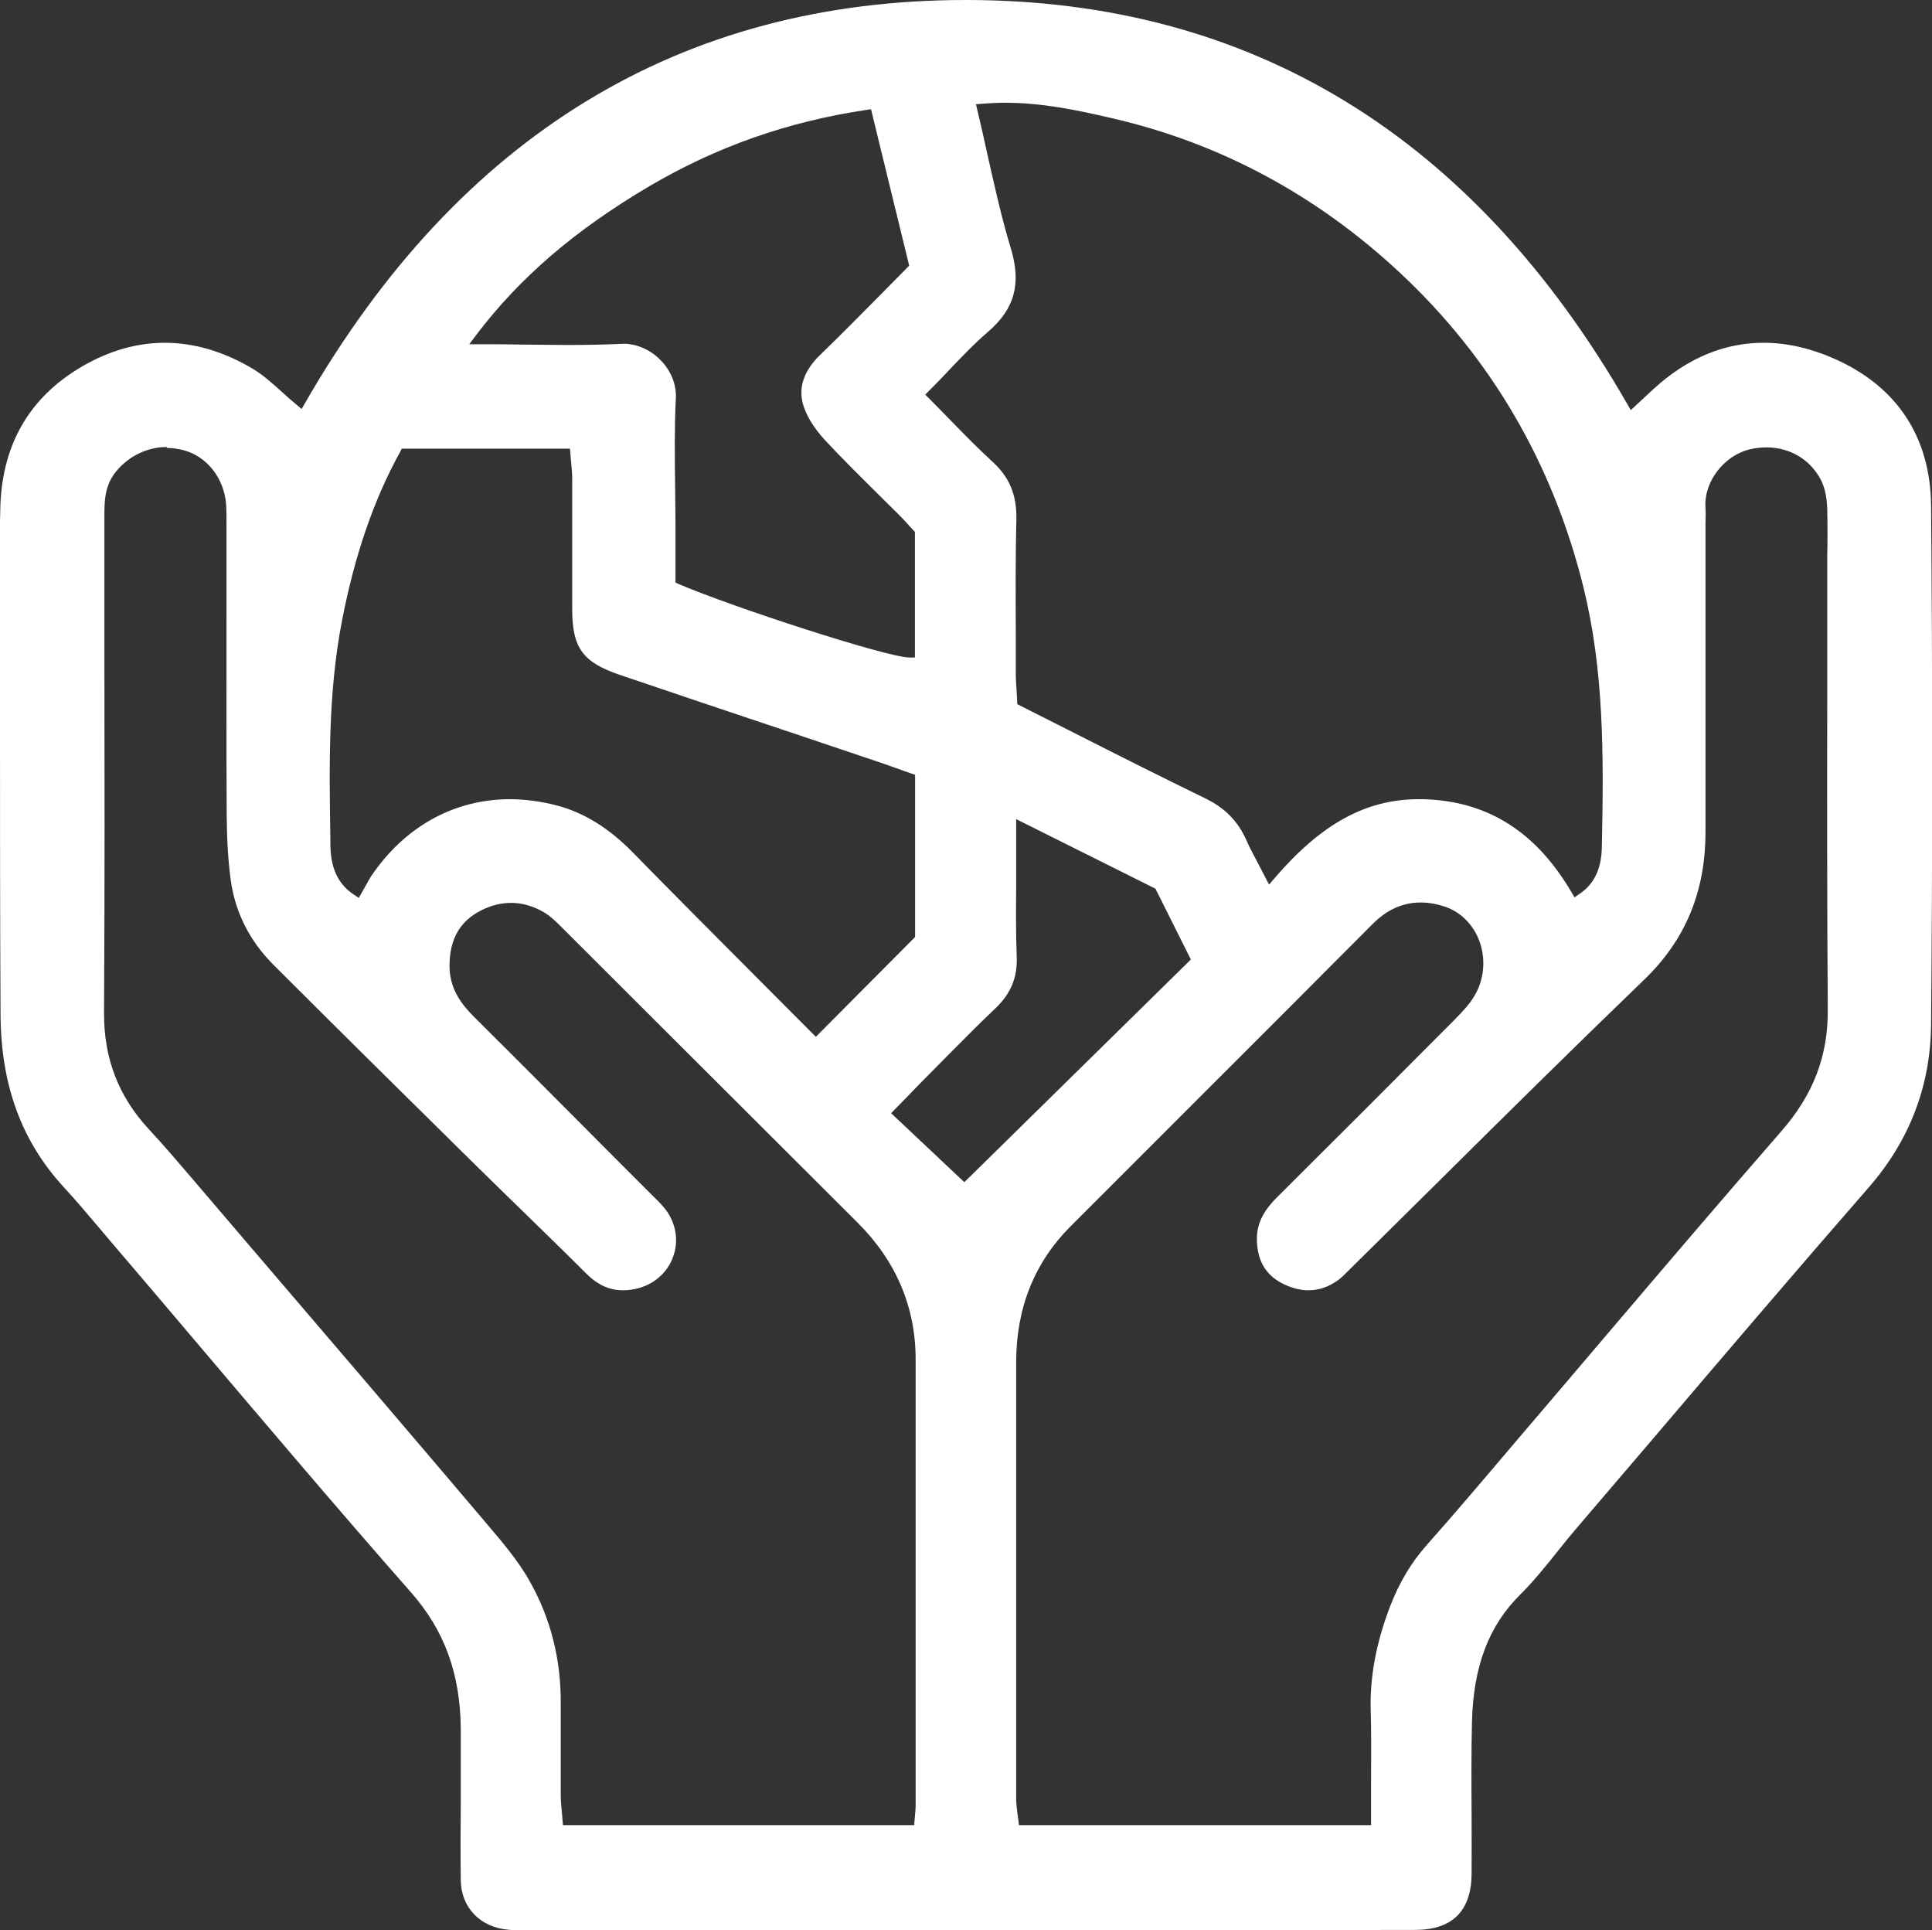 <?xml version="1.0" encoding="UTF-8"?>
<svg id="Capa_2" data-name="Capa 2" xmlns="http://www.w3.org/2000/svg" viewBox="0 0 104.74 104.62">
  <rect x="0" y="0" width="104.74" height="104.62" fill="#333333" stroke="none"/>
  <defs>
    <style>
      .cls-1 {
        fill: #fff;
      }
    </style>
  </defs>
  <g id="Capa_1-2" data-name="Capa 1">
    <path class="cls-1" d="m28.1,104.62c-.18,0-.36,0-.54-.02-1.53-.13-2.57-1.21-2.58-2.7-.02-1.39-.01-2.77,0-4.16,0-1.35,0-2.71,0-4.06-.03-2.97-.89-5.32-2.71-7.38-3.95-4.49-7.88-9.13-11.68-13.61-1.55-1.83-3.1-3.66-4.66-5.48l-.55-.65c-.63-.75-1.27-1.5-1.93-2.22C1.17,61.86.06,58.83.03,55.06,0,49.66,0,44.25,0,38.84v-6.64c0-.48,0-.97,0-1.45,0-1.09-.02-2.21.02-3.31.11-3.5,1.71-6.11,4.74-7.75,1.37-.74,2.77-1.11,4.18-1.11,1.58,0,3.18.47,4.75,1.4.57.34,1.08.8,1.61,1.28.25.23.51.46.78.68l.27.23.18-.31C24.86,7.36,36.91,0,52.36,0c15.45,0,27.51,7.37,35.86,21.9l.19.33,1.25-1.16c1.82-1.66,3.82-2.49,5.95-2.49,1.23,0,2.5.28,3.78.84,3.44,1.5,5.27,4.26,5.3,8,.08,9.48.08,18.94,0,28.12-.03,3.31-1.16,6.27-3.36,8.8-3.94,4.52-7.9,9.16-11.72,13.65l-4.11,4.81c-.36.42-.71.85-1.05,1.28-.63.79-1.29,1.61-2.01,2.33-1.73,1.7-2.56,3.9-2.64,6.92-.04,1.71-.03,3.45-.02,5.13,0,1.03.01,2.07,0,3.1-.01,2.02-1.04,3.04-3.04,3.05-2.22,0-4.44.01-6.65.01h-8.97s-32.24,0-32.24,0h-.76ZM9.05,24.23c-1.06,0-2.06.48-2.76,1.33-.63.77-.63,1.63-.63,2.45v7.02c.01,6.51.02,13.25-.02,19.87-.01,2.47.78,4.53,2.43,6.31.84.9,1.65,1.86,2.44,2.78l3.16,3.7c4.16,4.86,8.32,9.72,12.46,14.6l.21.25c.87,1.02,1.77,2.07,2.41,3.23,1.1,1.97,1.65,4.14,1.65,6.45,0,1.7,0,3.4,0,5.1,0,.29.03.59.06.9l.06.71h19.04l.05-.59c.02-.19.03-.34.03-.48v-6.05c0-6.04,0-12.09,0-18.13,0-2.84-1.07-5.34-3.15-7.41-3.13-3.12-6.26-6.25-9.39-9.37l-6.56-6.55c-.37-.37-.68-.68-1.05-.9-.58-.34-1.18-.51-1.79-.51-.54,0-1.09.14-1.62.41-1.13.57-1.69,1.53-1.71,2.94-.02,1.3.65,2.14,1.3,2.8,2.71,2.69,5.39,5.39,8.08,8.09l1.67,1.67c.28.27.54.53.75.83.5.74.62,1.63.32,2.45-.3.83-.98,1.44-1.85,1.69-.3.08-.58.12-.86.12-.73,0-1.38-.29-1.99-.9-1.11-1.11-2.24-2.21-3.37-3.31-.88-.85-1.75-1.71-2.62-2.56l-.69-.68c-3.44-3.39-6.87-6.78-10.29-10.2-1.29-1.29-2.07-2.84-2.31-4.58-.14-1.03-.21-2.16-.22-3.56-.02-3.67-.01-7.33-.01-11v-4.75c0-.35,0-.7-.02-1.04-.1-1.42-1.02-2.6-2.28-2.95-.31-.08-.62-.13-.94-.13Zm67.96,24.69c-.96,0-1.83.39-2.6,1.17-3.05,3.06-6.1,6.12-9.16,9.17-2.41,2.41-4.82,4.82-7.23,7.23-1.94,1.95-2.93,4.42-2.93,7.34,0,7.9,0,15.79,0,23.69,0,.26.04.52.07.79.02.11.03.23.05.35l.03.27h19.09s0-1.58,0-2.21c0-1.38.02-2.7-.02-4.02-.05-1.82.3-3.67,1.06-5.65.49-1.27,1.13-2.34,1.95-3.27,1.57-1.77,3.13-3.61,4.64-5.39,0,0,4.24-4.97,5.51-6.47,2.97-3.49,6.04-7.09,9.1-10.6,1.74-1.99,2.54-4.09,2.52-6.6-.04-5.64-.04-11.37-.03-16.91v-7.61c.02-.88.02-1.75,0-2.62-.02-.62-.13-1.14-.33-1.54-.57-1.12-1.68-1.79-2.97-1.79-.27,0-.55.03-.83.09-1.44.31-2.57,1.76-2.47,3.18.02.28.01.56,0,.84,0,.15,0,.3,0,.45v4.31c0,3.99,0,7.98,0,11.98,0,3.22-1.08,5.84-3.32,8-3.77,3.63-7.56,7.38-11.21,11-1.54,1.52-3.08,3.05-4.62,4.57l-.18.18c-.17.17-.33.33-.51.48-.53.41-1.1.61-1.69.61-.4,0-.82-.1-1.24-.29-1.03-.46-1.54-1.27-1.55-2.48-.01-1.03.55-1.74,1.17-2.35,3.19-3.17,6.37-6.35,9.54-9.54.41-.42.81-.83,1.09-1.31.52-.87.62-1.97.27-2.94-.33-.9-1.01-1.59-1.86-1.88-.45-.15-.89-.23-1.31-.23Zm-21.92-2.48c0,.54,0,1.08,0,1.62-.01,1.25-.02,2.54.03,3.81.04,1.13-.32,2-1.19,2.82-.87.82-1.71,1.68-2.54,2.51l-.85.86c-.45.45-.9.91-1.37,1.4l-.86.88,3.97,3.74,12.28-12.07-1.92-3.84-7.55-3.77v2.04Zm-27.46-3.12c.84,0,1.71.12,2.56.34,1.48.39,2.83,1.23,4.13,2.56,2.3,2.35,4.62,4.67,6.93,6.99l2.98,2.99,5.38-5.41v-8.79l-.71-.25c-.35-.13-.7-.25-1.04-.37l-4.75-1.6c-3.17-1.06-6.34-2.12-9.51-3.2-2.02-.69-2.58-1.46-2.58-3.59,0-1.18,0-2.35,0-3.53,0-1.18,0-2.36,0-3.54,0-.29-.03-.58-.06-.89l-.06-.71h-9.12l-.08.16c-1.44,2.61-2.47,5.61-3.16,9.17-.76,3.91-.69,7.92-.63,11.8v.36c.02.8.16,1.95,1.27,2.68l.27.18.34-.6c.11-.2.21-.38.32-.56,1.82-2.7,4.5-4.19,7.55-4.19Zm49.31,0c.16,0,.32,0,.48.01,3.35.17,5.89,1.82,7.78,5.04l.16.27.26-.18c.8-.53,1.2-1.36,1.22-2.54.11-5.06.11-9.62-1-14.1-1.66-6.7-5.01-12.43-9.95-17.04-4.5-4.2-9.73-7.01-15.55-8.36-2.02-.47-3.85-.85-5.86-.85-.4,0-.81.02-1.22.05l-.35.03.08.34c.19.79.36,1.56.53,2.33.4,1.78.77,3.46,1.28,5.14.58,1.93.21,3.28-1.24,4.53-.78.67-1.47,1.4-2.2,2.17-.32.34-.65.68-.99,1.02l-.21.21.21.21c.38.38.74.75,1.09,1.11.8.82,1.56,1.6,2.37,2.34.91.84,1.3,1.8,1.27,3.12-.05,2.08-.04,4.19-.03,6.23v2.16c0,.34.03.67.05,1l.03.61,3.01,1.52c2.46,1.25,4.79,2.42,7.19,3.59,1.05.51,1.75,1.22,2.21,2.24.19.44.42.86.67,1.33l.57,1.1.29-.34c2.55-2.97,4.97-4.29,7.83-4.29Zm-43.17-24.69c.76,0,1.51.33,2.07.92.55.57.84,1.32.8,2.05-.08,1.57-.06,3.18-.04,4.72,0,.68.02,1.35.02,2.03v3.23l.18.08c2.92,1.25,11.25,3.96,12.49,3.98h.31s0-6.81,0-6.81l-.29-.31c-.15-.17-.3-.34-.46-.5-.42-.42-.85-.84-1.27-1.26-.96-.95-1.95-1.93-2.88-2.93-.58-.63-1-1.32-1.17-1.93-.25-.92.06-1.82.93-2.66,1.1-1.06,2.17-2.15,3.28-3.27l1.55-1.57-2.07-8.48-.27.04c-4.26.64-8.1,1.99-11.74,4.13-4.05,2.39-7.04,4.96-9.41,8.09l-.36.48h.6c.82,0,1.62,0,2.41.02.76,0,1.5.02,2.24.02,1.15,0,2.1-.02,2.97-.06h.12Z"/>
  </g>
</svg>